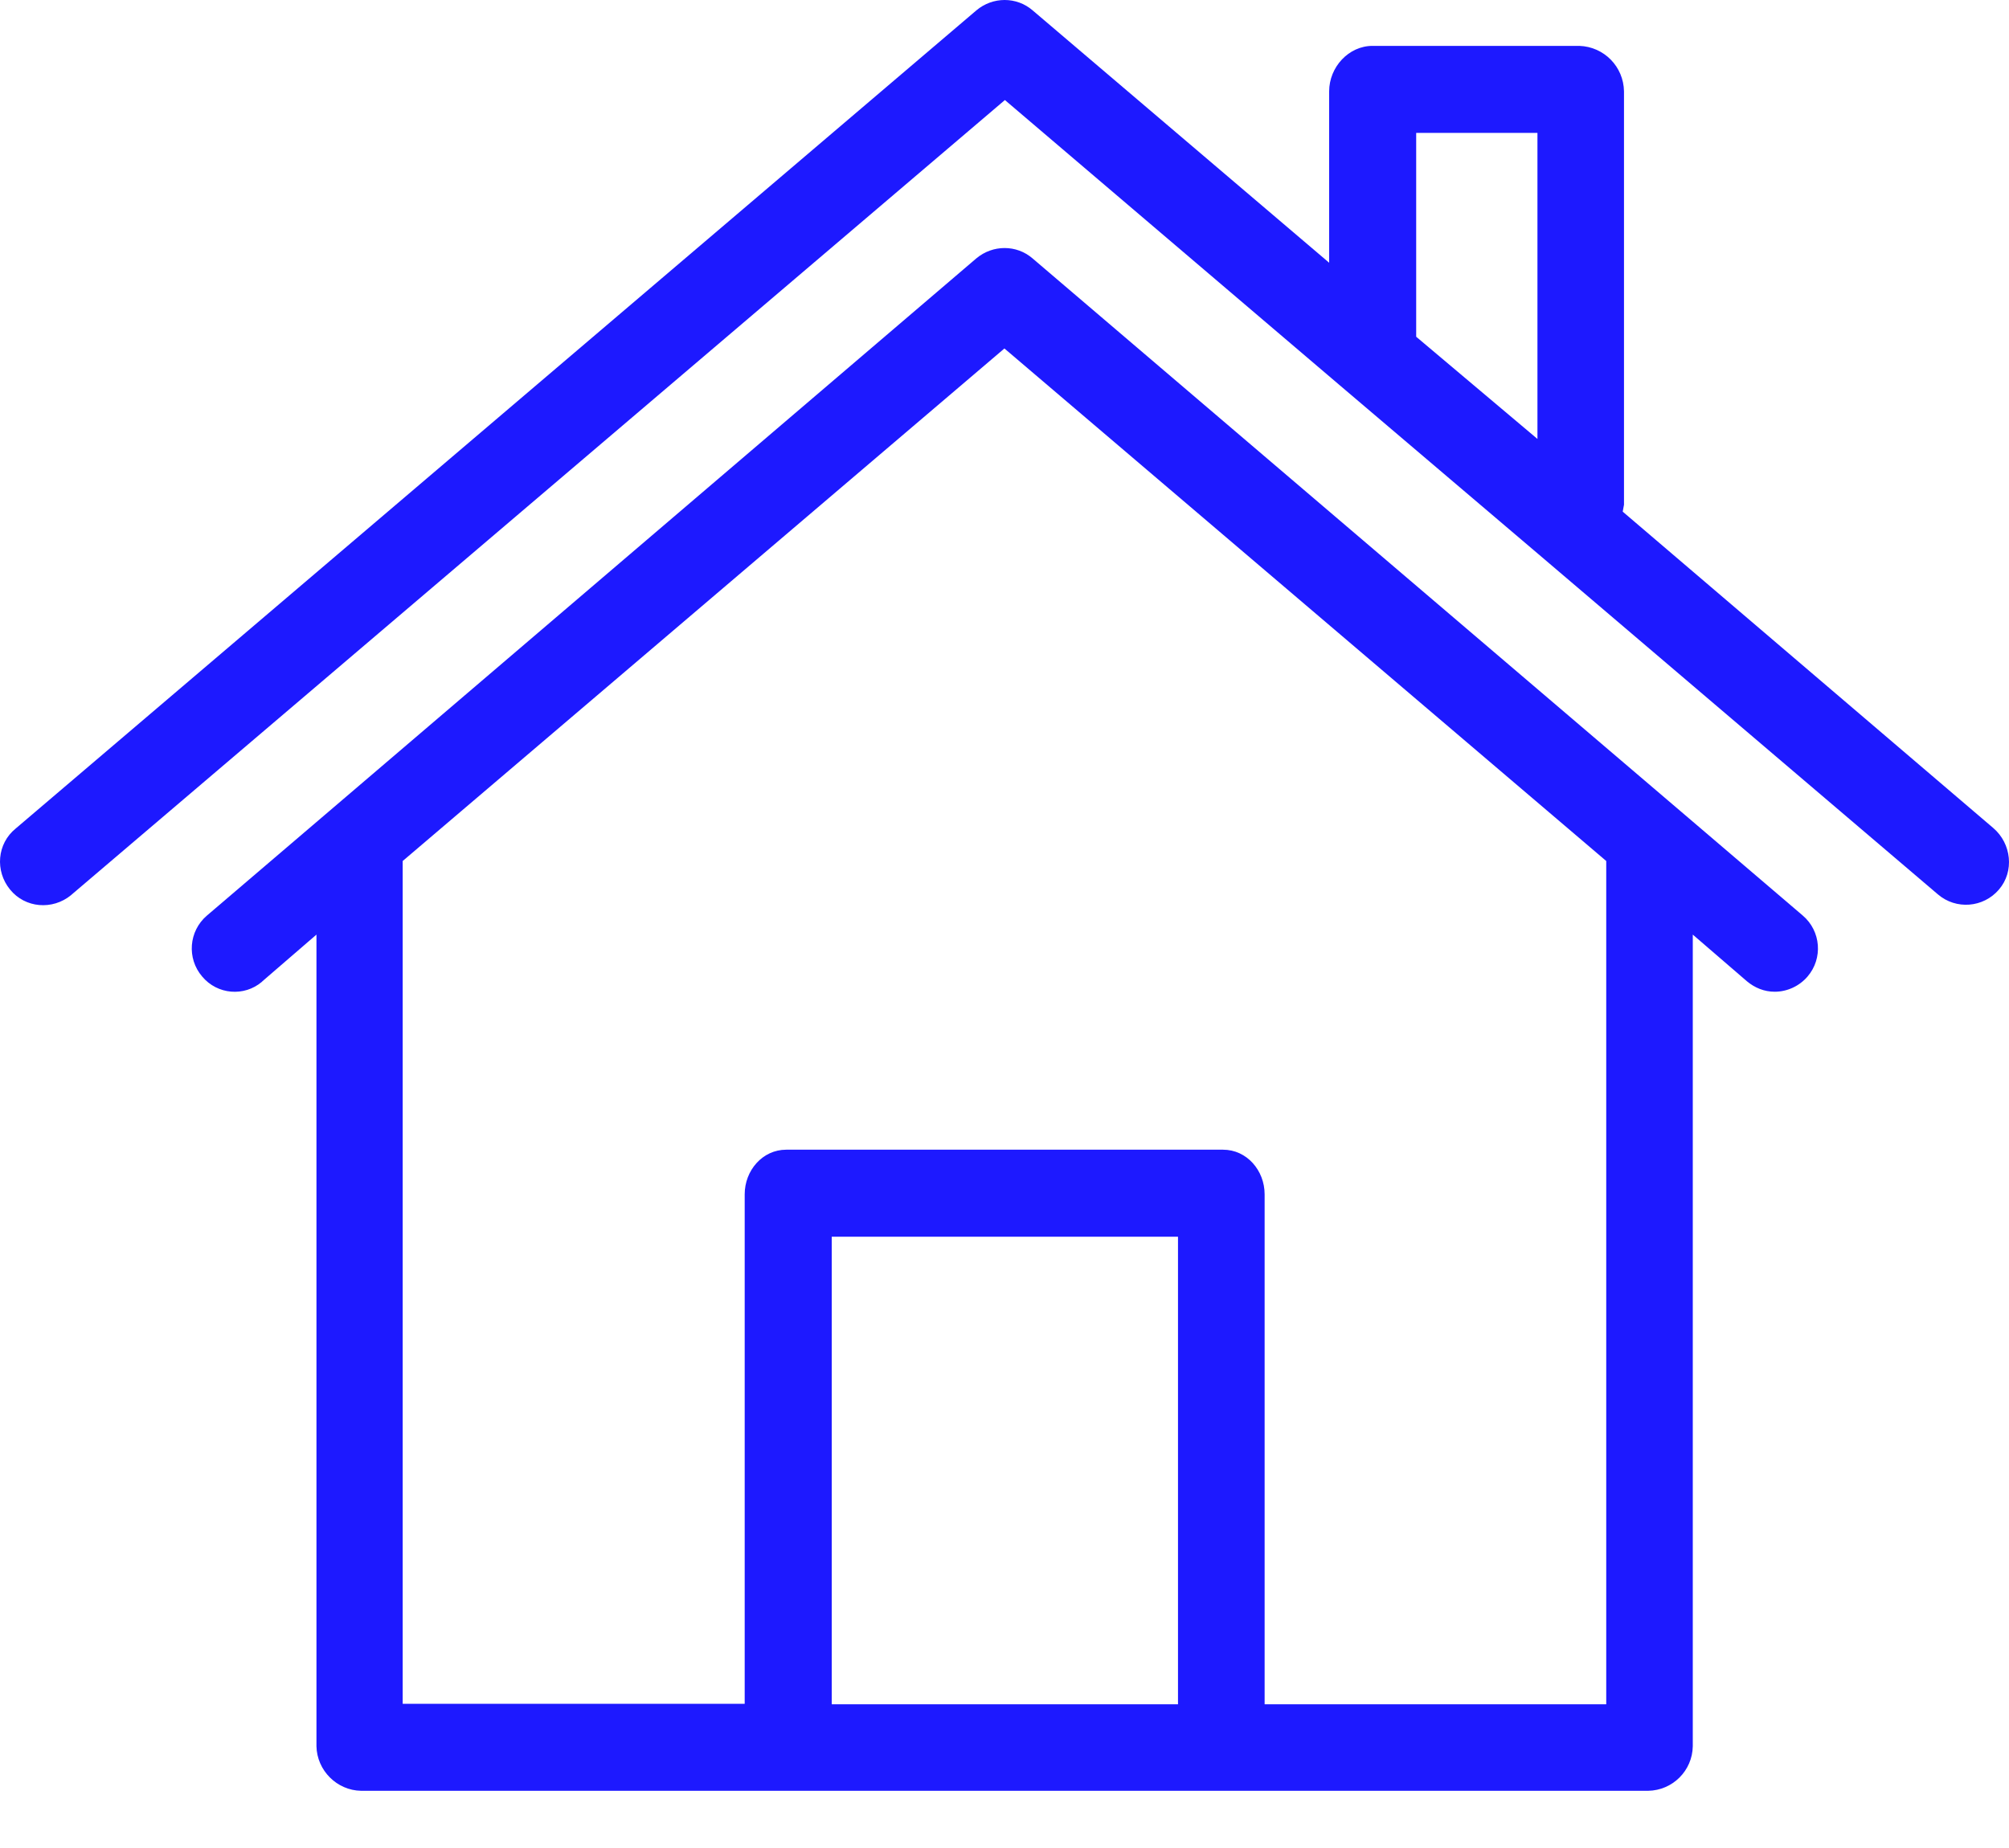 <svg width="25" height="23" viewBox="0 0 25 23" fill="none" xmlns="http://www.w3.org/2000/svg">
<path d="M24.805 10.306L20.193 6.368C20.198 6.341 20.204 6.314 20.209 6.282V1.137C20.204 0.83 19.962 0.582 19.654 0.571H17.079C16.783 0.571 16.54 0.835 16.54 1.137V3.27L12.85 0.129C12.651 -0.043 12.354 -0.043 12.15 0.129L0.195 10.312C-0.037 10.5 -0.064 10.84 0.125 11.071C0.313 11.303 0.653 11.33 0.884 11.141C0.89 11.136 0.89 11.136 0.895 11.131L12.505 1.245L16.659 4.784L19.143 6.896L24.115 11.131C24.341 11.325 24.681 11.298 24.875 11.071C25.069 10.845 25.031 10.5 24.805 10.306ZM19.132 5.463L17.623 4.191V1.654H19.132V5.463Z" fill="#1D19FF"/>
<path d="M22.434 11.395L20.92 10.102L12.849 3.216C12.65 3.044 12.354 3.044 12.149 3.216L4.089 10.102L2.575 11.395C2.349 11.588 2.322 11.928 2.516 12.154C2.705 12.38 3.039 12.407 3.26 12.219L3.265 12.213L3.938 11.632V21.733C3.944 22.035 4.192 22.283 4.493 22.288H20.51C20.812 22.283 21.06 22.04 21.065 21.733V11.632L21.739 12.213C21.836 12.294 21.954 12.343 22.084 12.343C22.24 12.343 22.391 12.273 22.493 12.154C22.687 11.928 22.66 11.588 22.434 11.395ZM14.659 21.211H10.35V15.392H14.659V21.211ZM19.993 21.211H15.737V14.864C15.737 14.568 15.516 14.309 15.22 14.309H9.784C9.488 14.309 9.267 14.568 9.267 14.864V21.205H5.011V10.716L12.499 4.337L19.988 10.716V21.211H19.993Z" fill="#1D19FF"/>
</svg>
